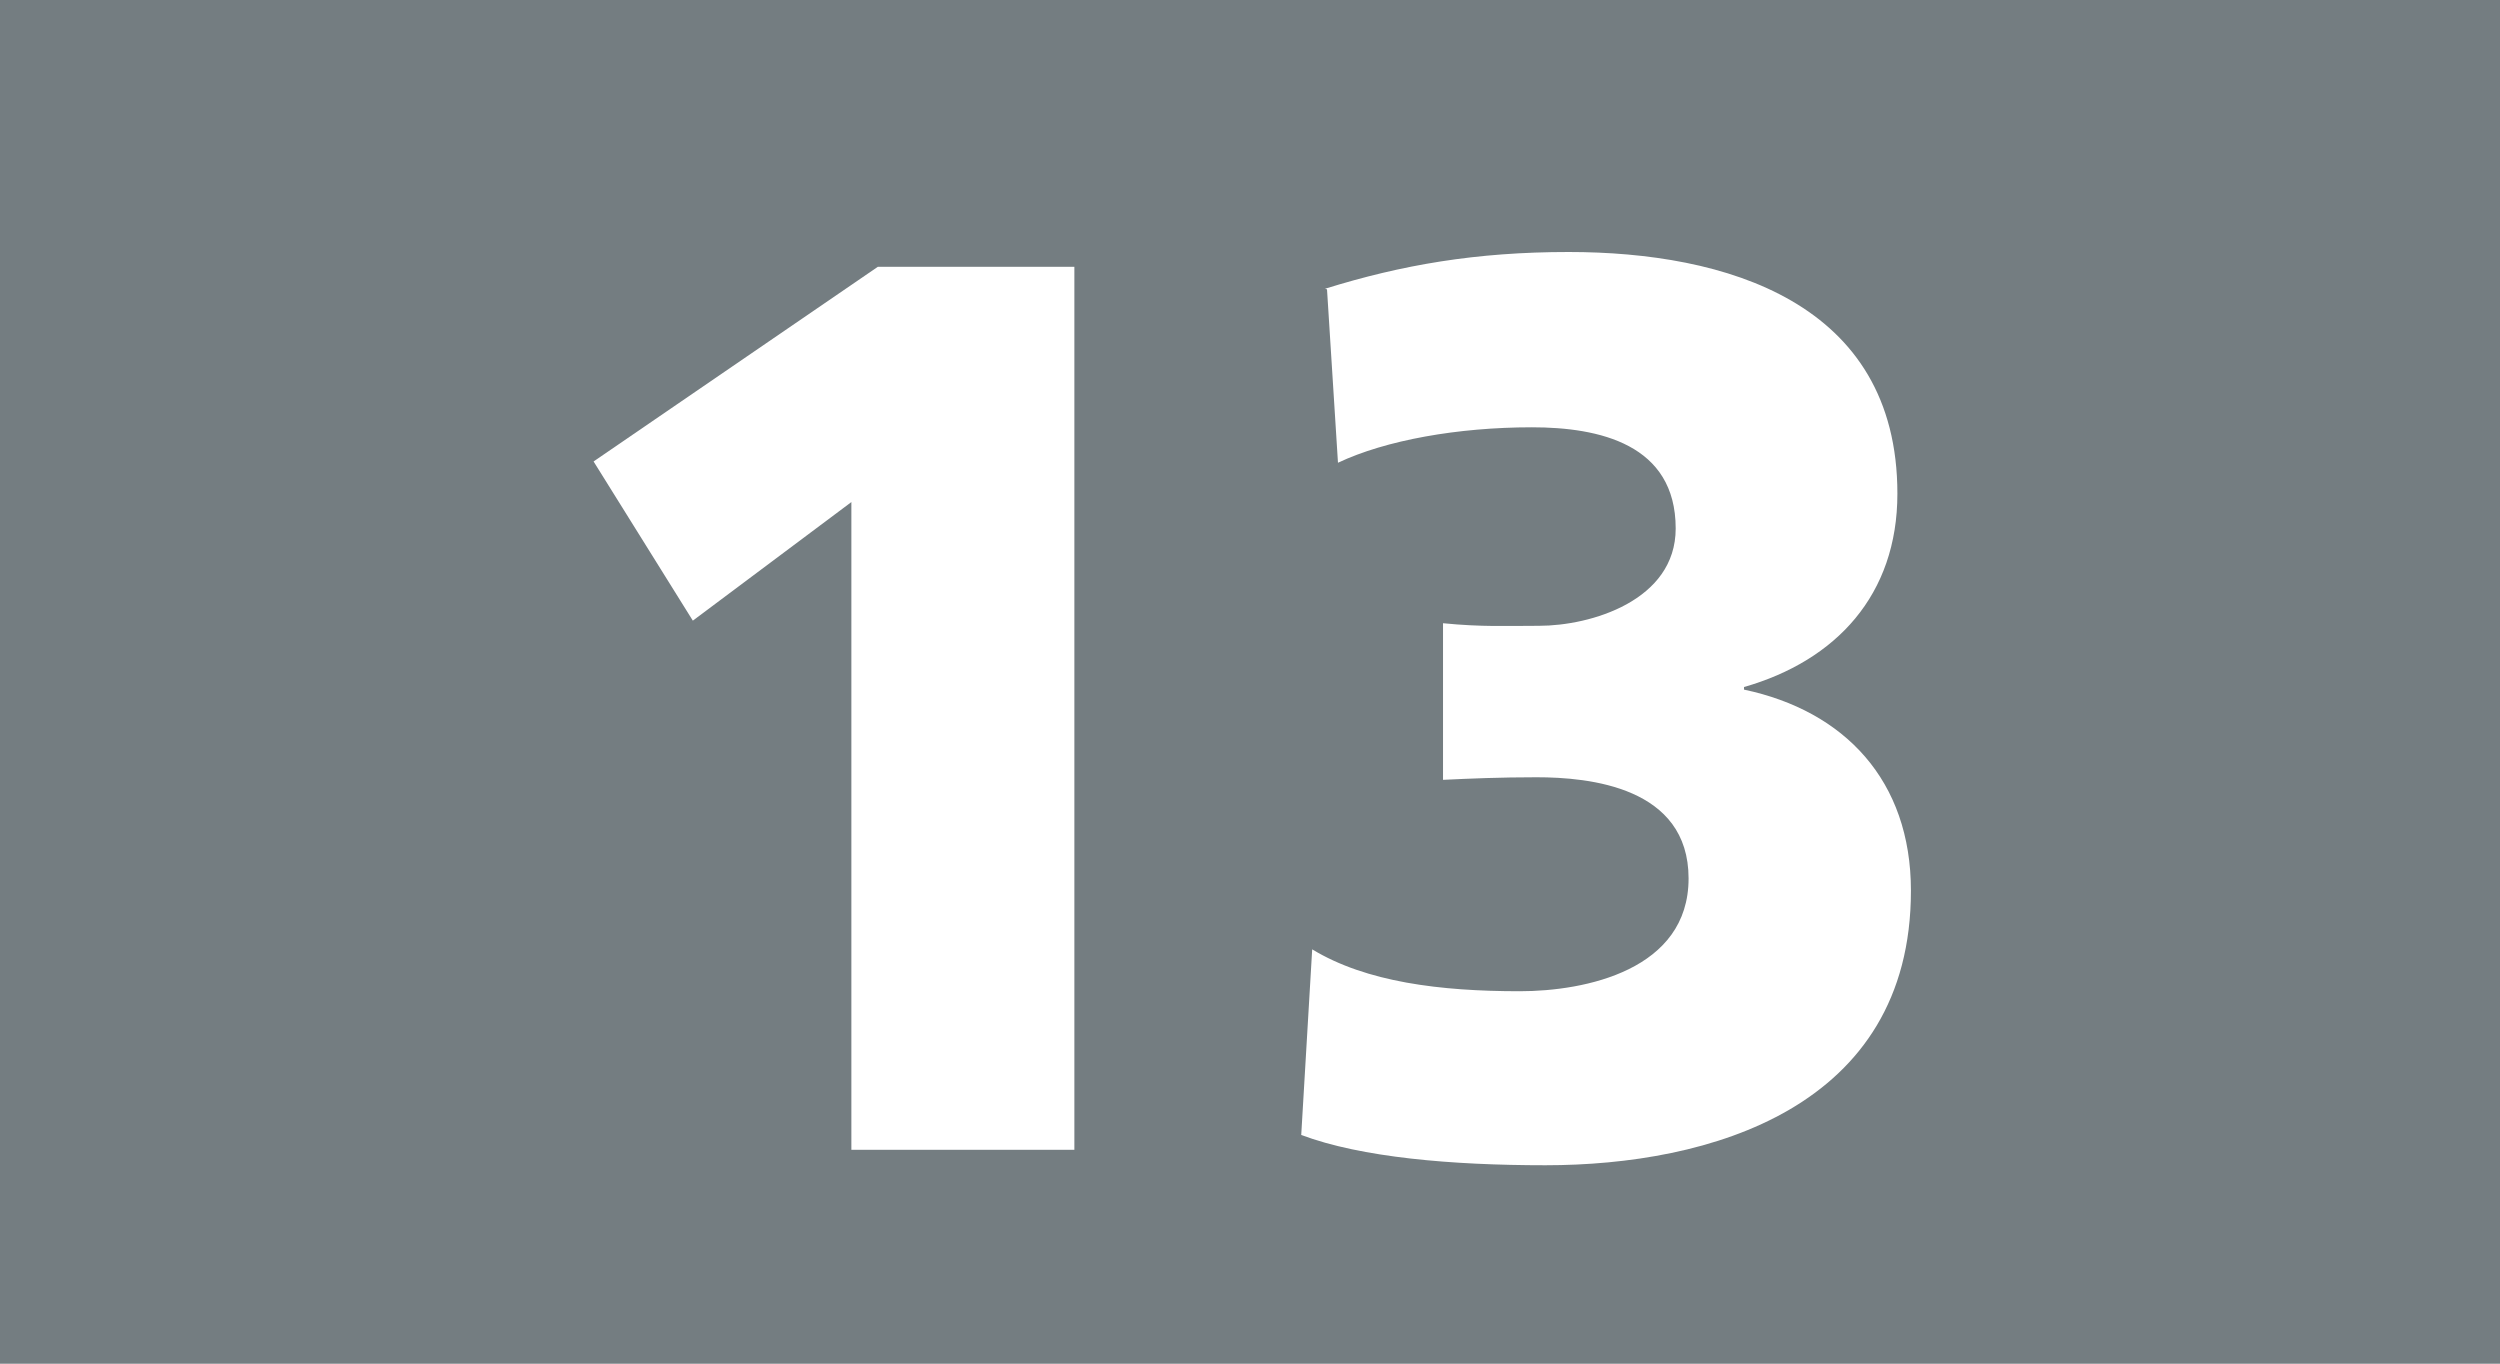 <?xml version="1.0" encoding="UTF-8"?>
<svg id="Calque_1" data-name="Calque 1" xmlns="http://www.w3.org/2000/svg" viewBox="0 0 38.79 21.16">
  <defs>
    <style>
      .cls-1 {
        fill: #fff;
      }

      .cls-2 {
        fill: #747d81;
      }
    </style>
  </defs>
  <rect class="cls-2" width="38.79" height="21.16"/>
  <g>
    <path class="cls-1" d="m13.21,7.79l-2.46,1.84-1.54-2.47,4.41-3.02h3.05v13.7h-3.46V7.79Z"/>
    <path class="cls-1" d="m20.56,4.48c1.19-.37,2.34-.57,3.78-.57,2.42,0,5.1.77,5.1,3.75,0,1.57-.95,2.59-2.38,3v.04c1.56.33,2.59,1.41,2.59,3.12,0,3.38-3.14,4.26-5.67,4.26-1.45,0-2.86-.12-3.79-.47l.17-2.88c.84.51,1.99.65,3.22.65,1.02,0,2.62-.33,2.62-1.75s-1.54-1.57-2.36-1.57c-.56,0-1.04.02-1.45.04v-2.43c.6.06,1,.04,1.49.04.8,0,2.12-.39,2.12-1.51,0-1.31-1.19-1.57-2.23-1.57-1.15,0-2.27.2-3.01.55l-.17-2.69Z"/>
  </g>
</svg>